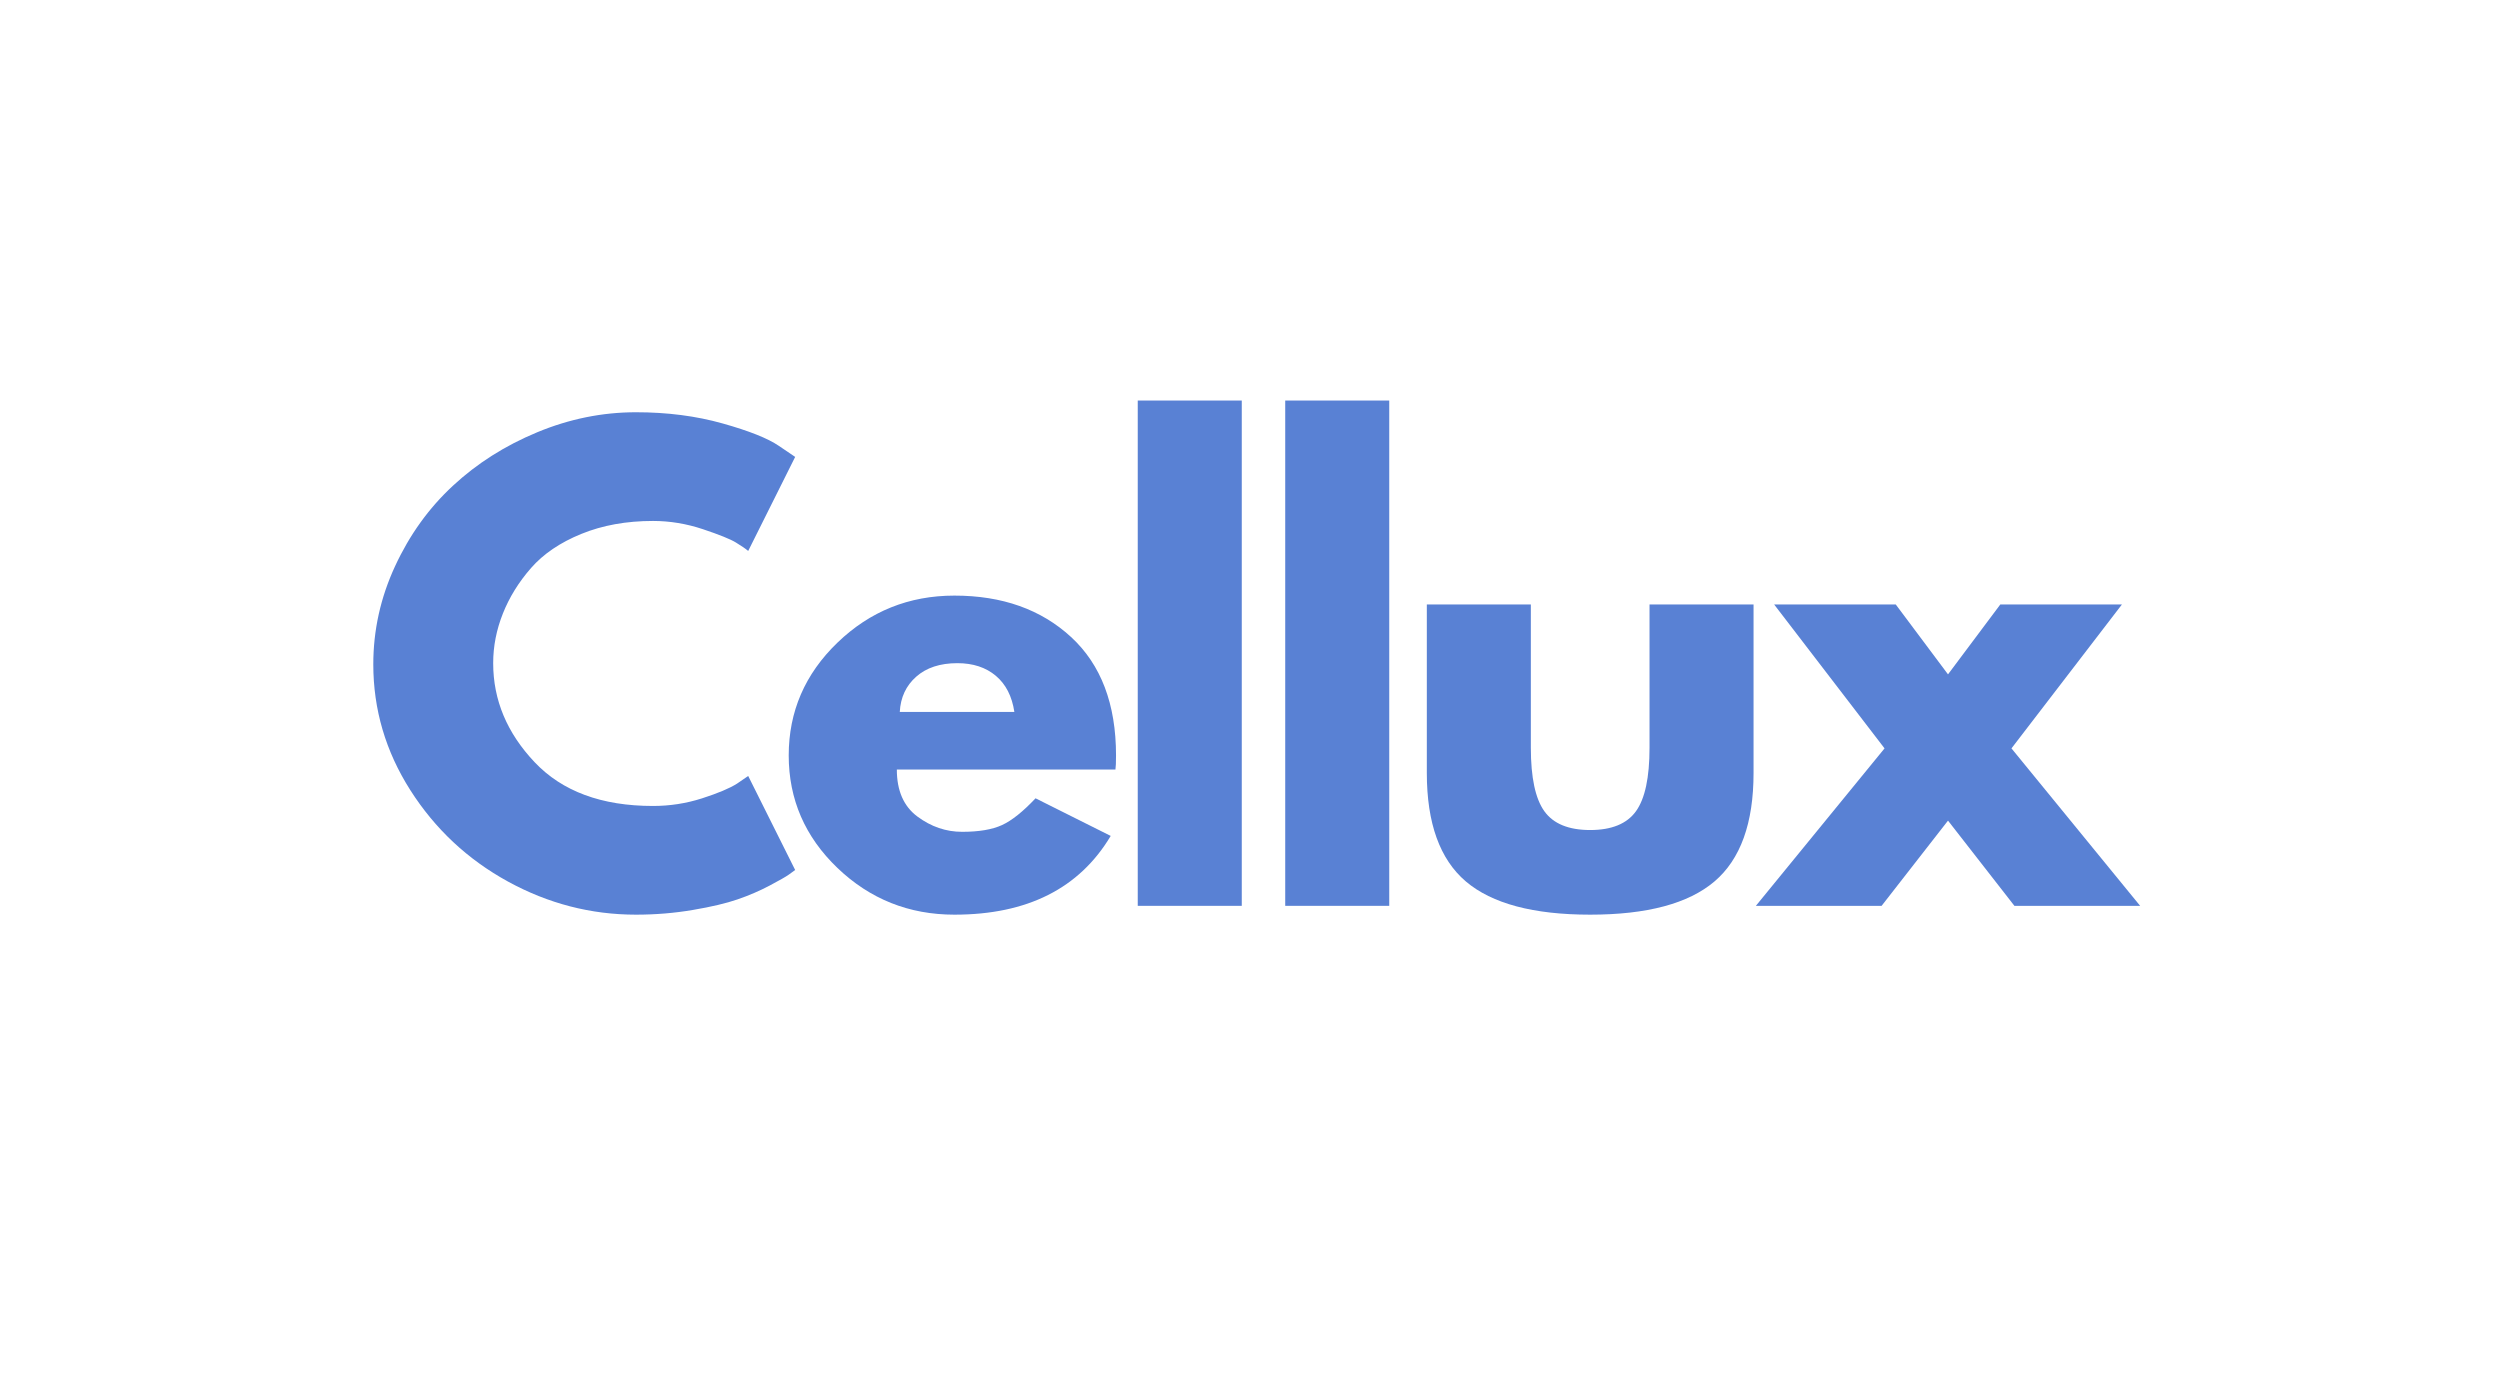 <svg version="1.0" preserveAspectRatio="xMidYMid meet" height="600" viewBox="0 0 810 450" zoomAndPan="magnify" width="1080" xmlns:xlink="http://www.w3.org/1999/xlink" xmlns="http://www.w3.org/2000/svg"><defs><g></g><clipPath id="8b77677fe1"><rect height="240" y="0" width="582" x="0"></rect></clipPath></defs><rect fill-opacity="1" height="540" y="-45" fill="#ffffff" width="972" x="-81"></rect><rect fill-opacity="1" height="540" y="-45" fill="#ffffff" width="972" x="-81"></rect><g transform="matrix(1, 0, 0, 1, 114, 121)"><g clip-path="url(#8b77677fe1)"><g fill-opacity="1" fill="#5981d4"><g transform="translate(2.573, 172.492)"><g><path d="M 95 -32.359 C 100.457 -32.359 105.754 -33.18 110.891 -34.828 C 116.035 -36.484 119.812 -38.07 122.219 -39.594 L 125.844 -42.078 L 141.062 -11.609 C 140.562 -11.234 139.863 -10.727 138.969 -10.094 C 138.082 -9.457 136.02 -8.281 132.781 -6.562 C 129.551 -4.852 126.094 -3.363 122.406 -2.094 C 118.727 -0.82 113.906 0.316 107.938 1.328 C 101.977 2.348 95.82 2.859 89.469 2.859 C 74.875 2.859 61.039 -0.723 47.969 -7.891 C 34.895 -15.066 24.359 -24.938 16.359 -37.5 C 8.367 -50.062 4.375 -63.645 4.375 -78.25 C 4.375 -89.289 6.723 -99.883 11.422 -110.031 C 16.117 -120.188 22.367 -128.879 30.172 -136.109 C 37.973 -143.348 47.078 -149.125 57.484 -153.438 C 67.898 -157.758 78.562 -159.922 89.469 -159.922 C 99.625 -159.922 108.984 -158.711 117.547 -156.297 C 126.117 -153.891 132.18 -151.477 135.734 -149.062 L 141.062 -145.453 L 125.844 -114.984 C 124.945 -115.742 123.609 -116.66 121.828 -117.734 C 120.055 -118.816 116.504 -120.25 111.172 -122.031 C 105.848 -123.812 100.457 -124.703 95 -124.703 C 86.363 -124.703 78.617 -123.301 71.766 -120.5 C 64.91 -117.707 59.484 -114.023 55.484 -109.453 C 51.492 -104.891 48.453 -99.973 46.359 -94.703 C 44.266 -89.441 43.219 -84.082 43.219 -78.625 C 43.219 -66.695 47.691 -56.004 56.641 -46.547 C 65.586 -37.086 78.375 -32.359 95 -32.359 Z M 95 -32.359"></path></g></g></g><g fill-opacity="1" fill="#5981d4"><g transform="translate(137.169, 172.492)"><g><path d="M 110.234 -44.172 L 39.406 -44.172 C 39.406 -37.316 41.625 -32.238 46.062 -28.938 C 50.508 -25.633 55.336 -23.984 60.547 -23.984 C 65.992 -23.984 70.305 -24.711 73.484 -26.172 C 76.66 -27.629 80.281 -30.52 84.344 -34.844 L 108.703 -22.656 C 98.547 -5.645 81.664 2.859 58.062 2.859 C 43.344 2.859 30.711 -2.18 20.172 -12.266 C 9.641 -22.359 4.375 -34.516 4.375 -48.734 C 4.375 -62.953 9.641 -75.133 20.172 -85.281 C 30.711 -95.438 43.344 -100.516 58.062 -100.516 C 73.551 -100.516 86.148 -96.039 95.859 -87.094 C 105.566 -78.145 110.422 -65.359 110.422 -48.734 C 110.422 -46.453 110.359 -44.93 110.234 -44.172 Z M 40.359 -62.828 L 77.484 -62.828 C 76.723 -67.898 74.723 -71.801 71.484 -74.531 C 68.242 -77.258 64.086 -78.625 59.016 -78.625 C 53.43 -78.625 48.988 -77.164 45.688 -74.25 C 42.383 -71.332 40.609 -67.523 40.359 -62.828 Z M 40.359 -62.828"></path></g></g></g><g fill-opacity="1" fill="#5981d4"><g transform="translate(243.208, 172.492)"><g><path d="M 11.422 0 L 11.422 -163.719 L 45.125 -163.719 L 45.125 0 Z M 11.422 0"></path></g></g></g><g fill-opacity="1" fill="#5981d4"><g transform="translate(290.991, 172.492)"><g><path d="M 11.422 0 L 11.422 -163.719 L 45.125 -163.719 L 45.125 0 Z M 11.422 0"></path></g></g></g><g fill-opacity="1" fill="#5981d4"><g transform="translate(338.775, 172.492)"><g><path d="M 43.219 -97.656 L 43.219 -51.203 C 43.219 -41.566 44.676 -34.719 47.594 -30.656 C 50.508 -26.594 55.457 -24.562 62.438 -24.562 C 69.414 -24.562 74.363 -26.594 77.281 -30.656 C 80.207 -34.719 81.672 -41.566 81.672 -51.203 L 81.672 -97.656 L 115.375 -97.656 L 115.375 -43.031 C 115.375 -26.781 111.148 -15.066 102.703 -7.891 C 94.266 -0.723 80.844 2.859 62.438 2.859 C 44.039 2.859 30.617 -0.723 22.172 -7.891 C 13.734 -15.066 9.516 -26.781 9.516 -43.031 L 9.516 -97.656 Z M 43.219 -97.656"></path></g></g></g><g fill-opacity="1" fill="#5981d4"><g transform="translate(454.904, 172.492)"><g><path d="M 124.5 0 L 83.766 0 L 62.25 -27.609 L 40.734 0 L 0 0 L 41.688 -51.016 L 5.906 -97.656 L 45.312 -97.656 L 62.25 -75 L 79.203 -97.656 L 118.609 -97.656 L 82.812 -51.016 Z M 124.5 0"></path></g></g></g></g></g></svg>